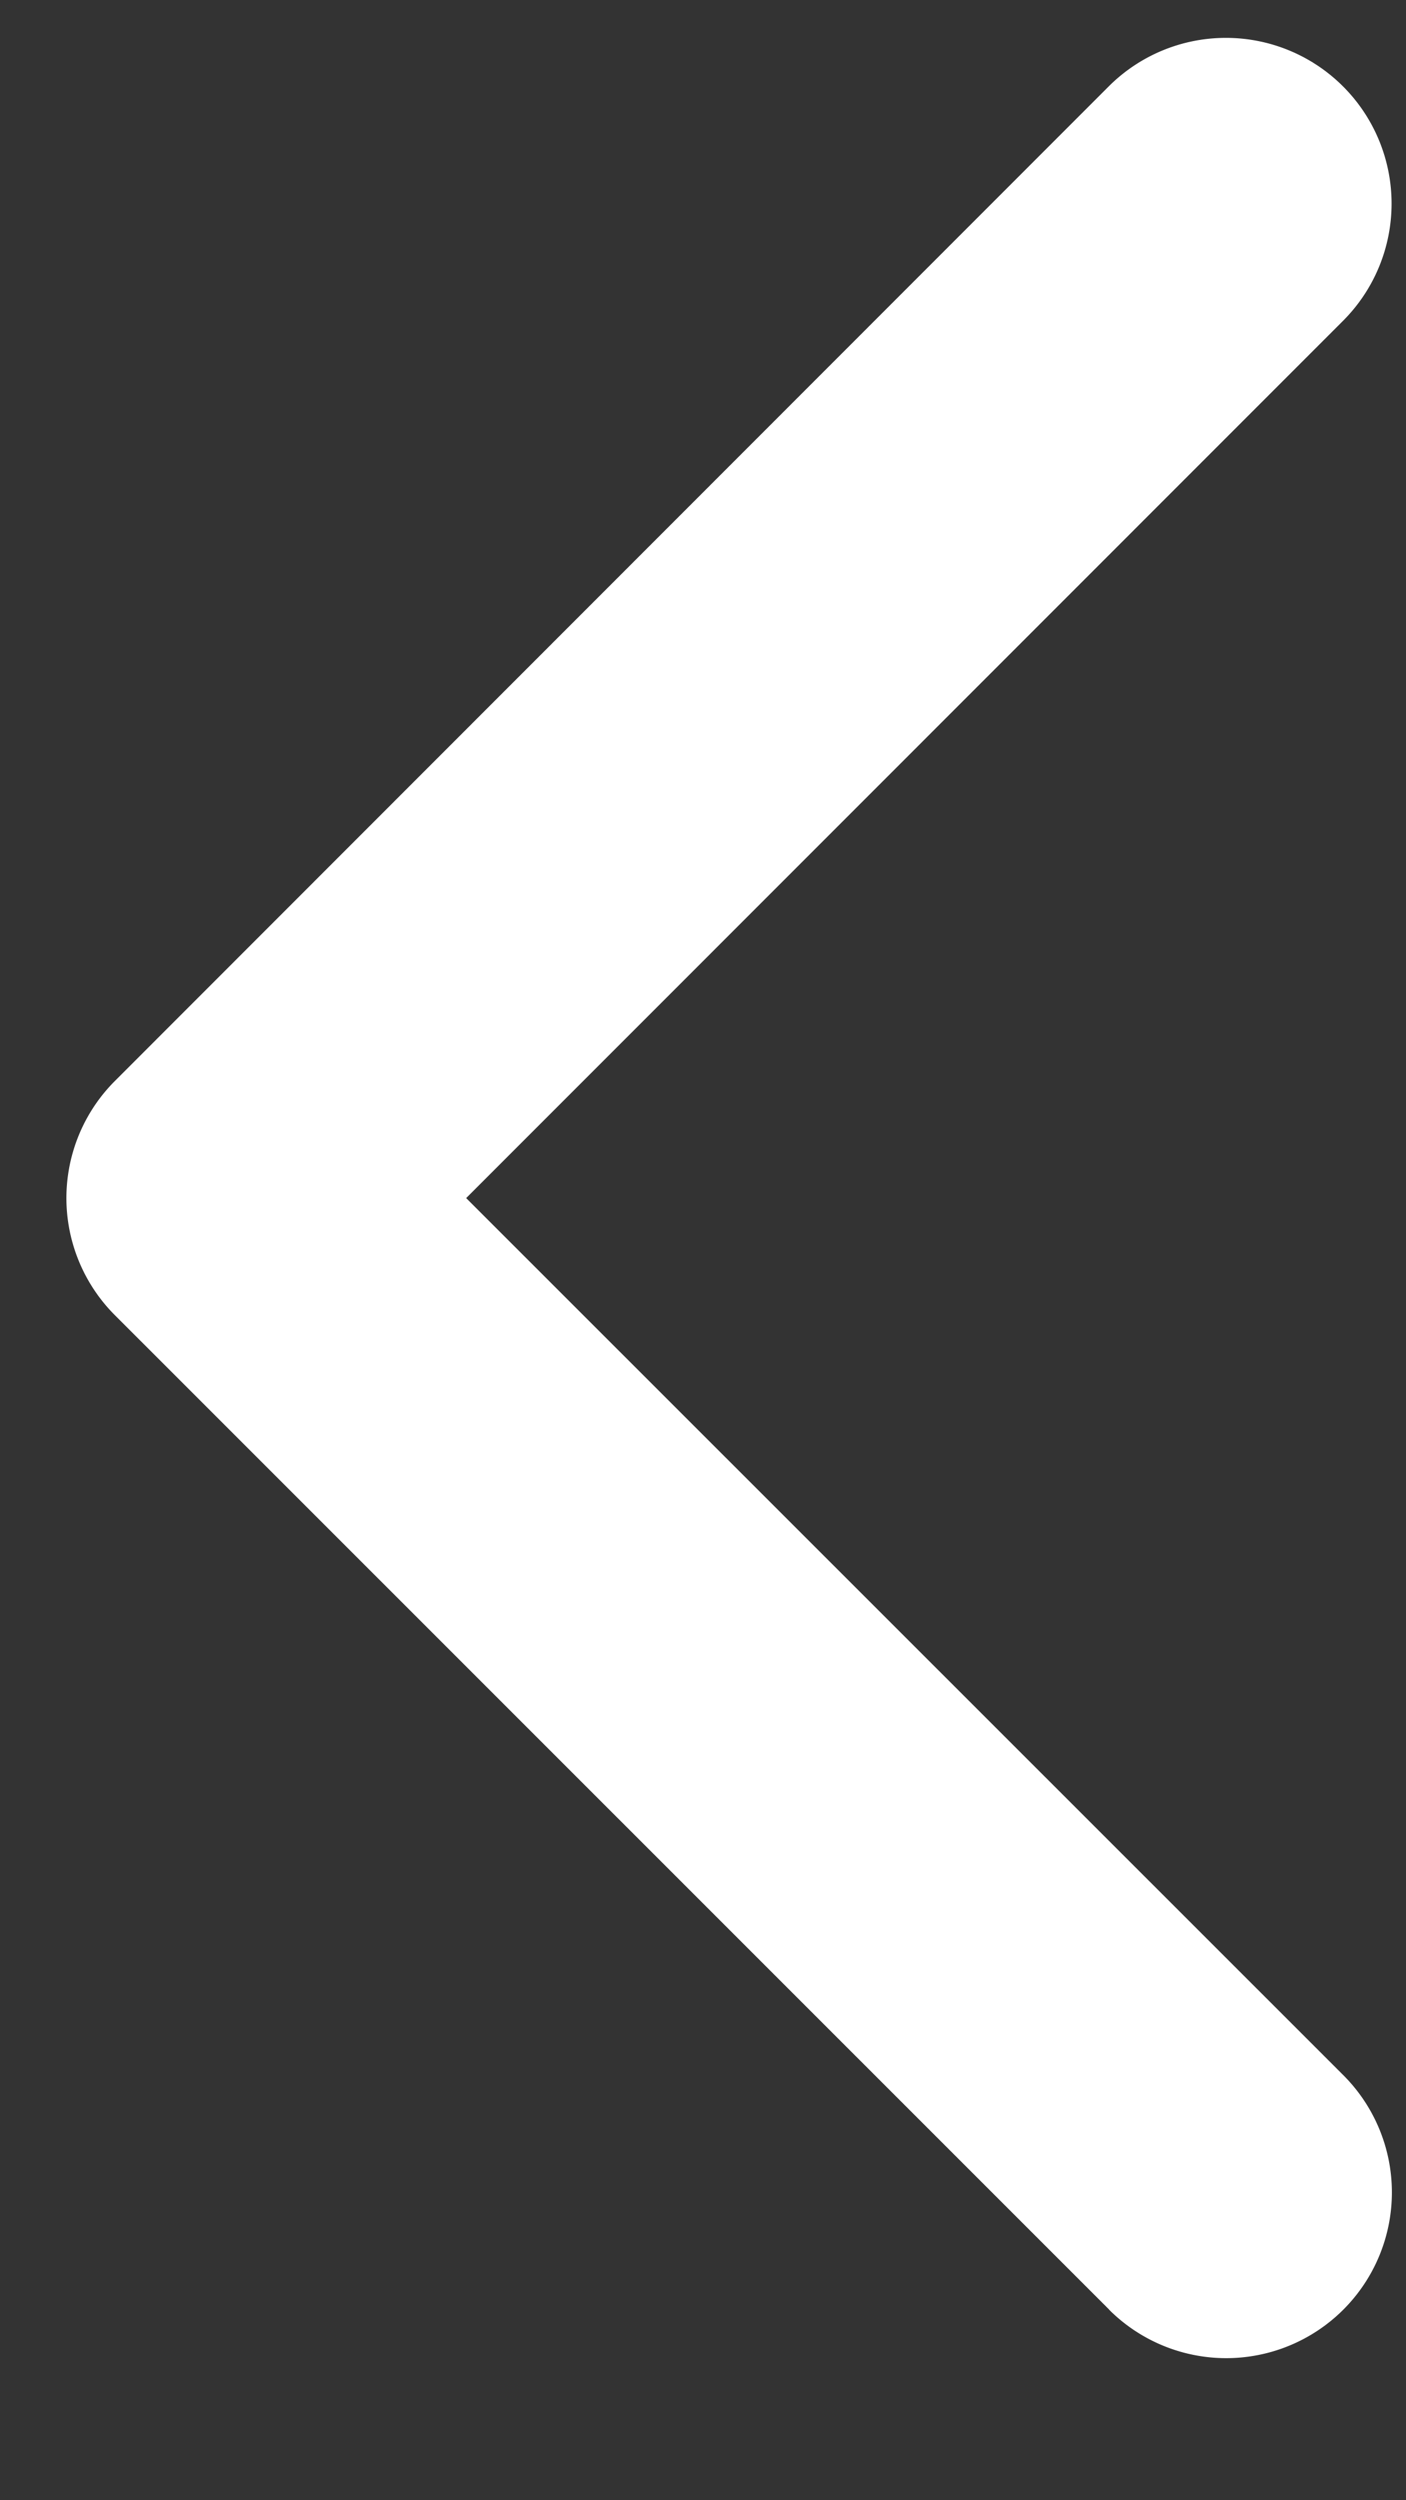 <svg width="9" height="16" xmlns="http://www.w3.org/2000/svg"><rect width="100%" height="100%" fill="#333333" stroke="none"/><path d="M7.099 14.78a1.06 1.06 0 001.5-1.5L2.984 7.667l5.613-5.614a1.06 1.06 0 00-1.5-1.5L.736 6.917a1.06 1.06 0 000 1.5l6.364 6.363z" fill="#FFF" fill-rule="evenodd"/></svg>